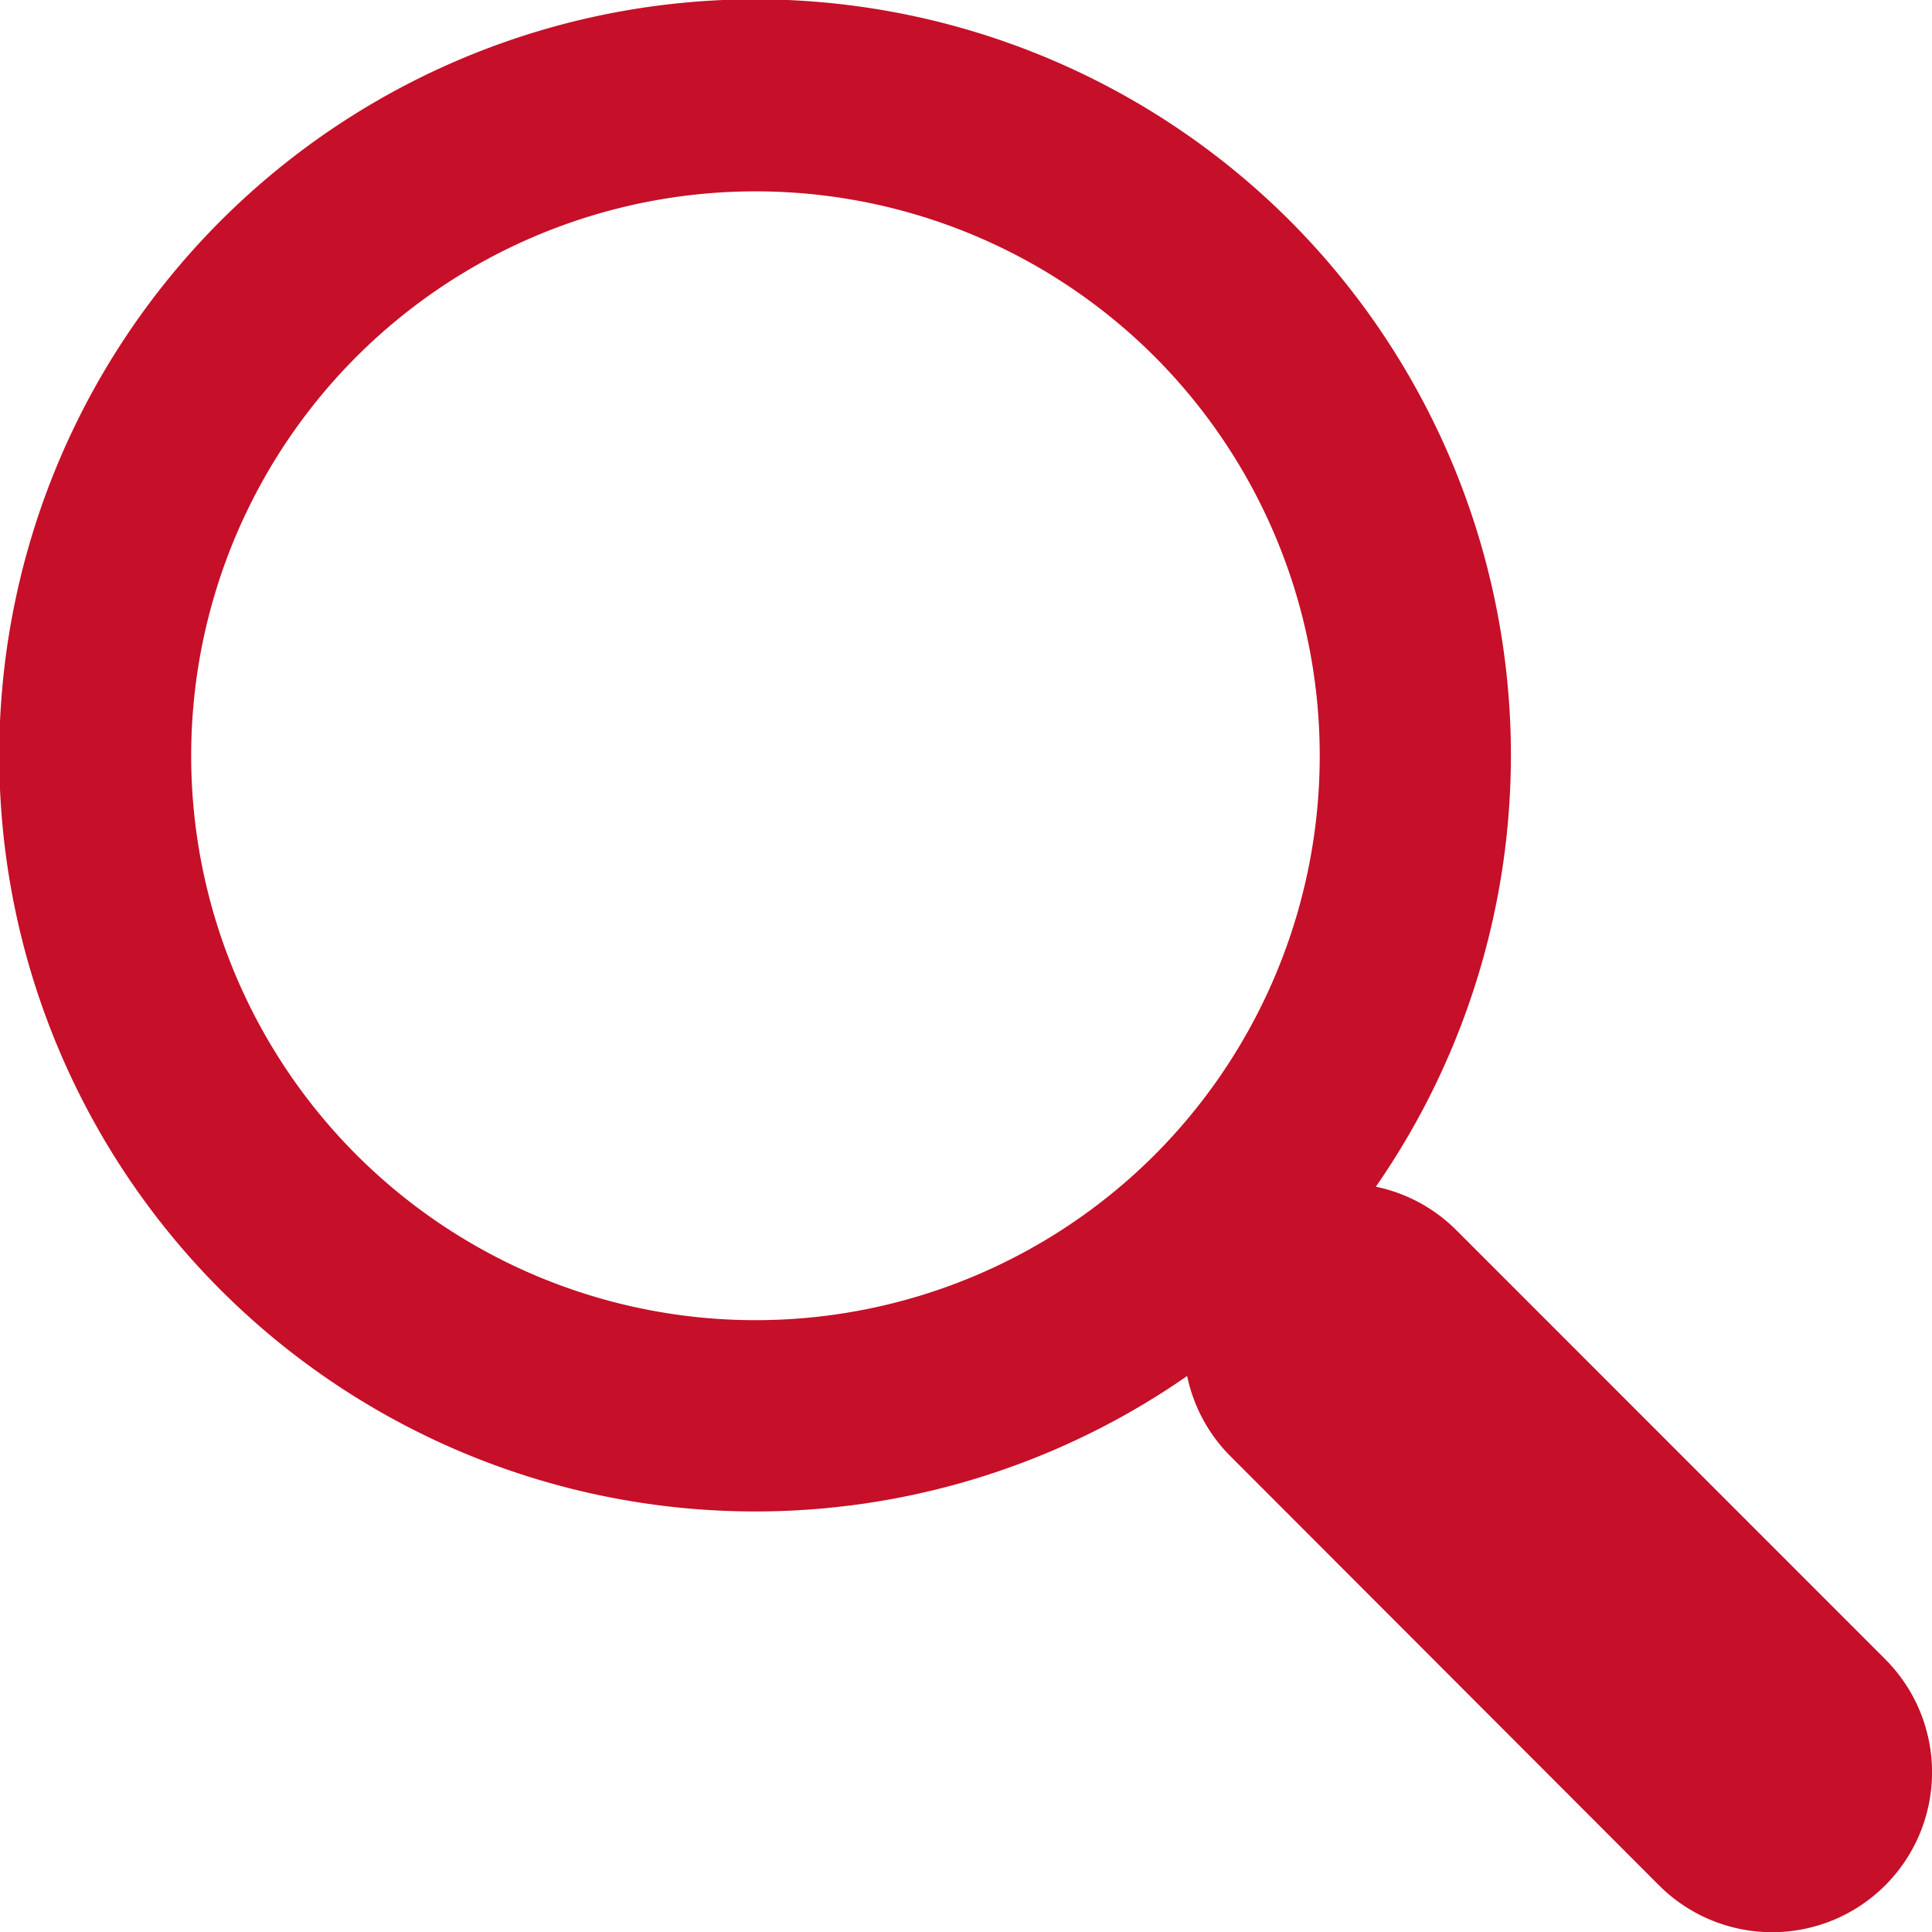 <svg xmlns="http://www.w3.org/2000/svg" viewBox="0 0 26.2 26.202">
  <defs>
    <style>
      .cls-1 {
        fill: #c60f28;
      }
    </style>
  </defs>
  <g id="magnifying-glass" transform="translate(0)">
    <path id="パス_211" data-name="パス 211" class="cls-1" d="M17.5,3A10.253,10.253,0,1,0,16.1,18.66a2.159,2.159,0,0,0,.586,1.087L22.5,25.568A2.166,2.166,0,0,0,25.566,22.5l-5.821-5.823a2.166,2.166,0,0,0-1.086-.584A10.263,10.263,0,0,0,17.5,3ZM15.66,15.661a7.654,7.654,0,1,1,0-10.824A7.663,7.663,0,0,1,15.66,15.661Z" transform="translate(-0.001 0)"/>
  </g>
</svg>
